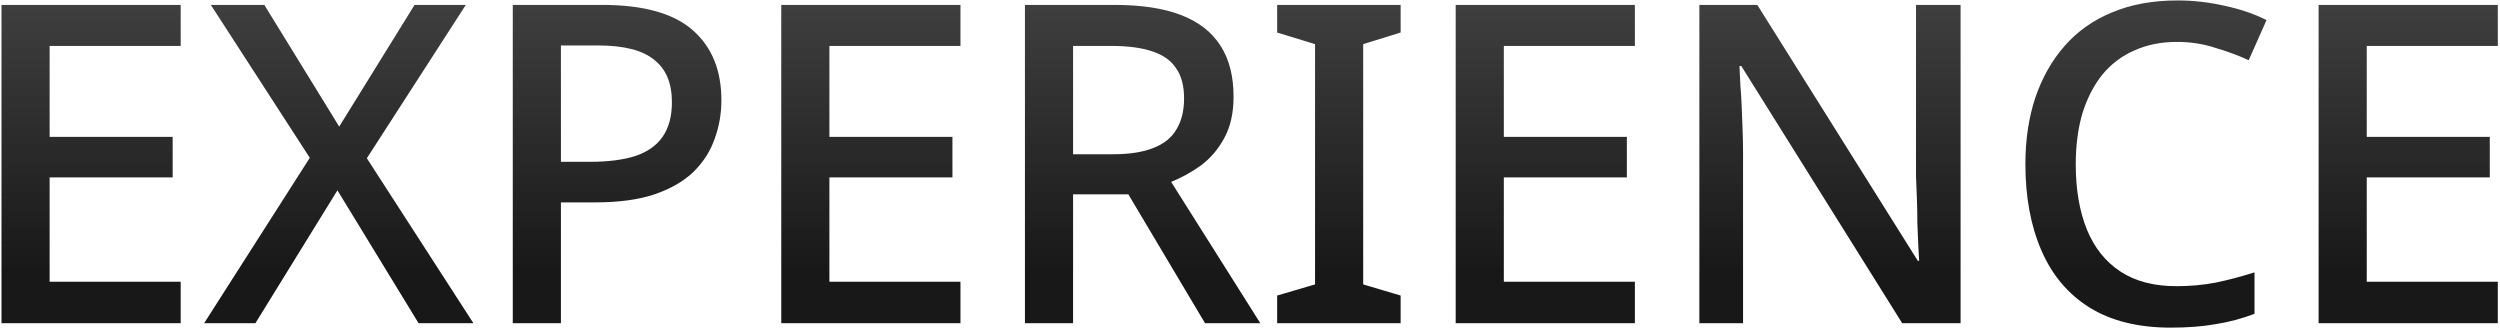 <svg width="673" height="89" viewBox="0 0 673 89" fill="none" xmlns="http://www.w3.org/2000/svg">
<path d="M48.64 87H0.4V1.32H48.64V12.36H13.36V36.84H46.48V47.76H13.36V75.84H48.64V87ZM127.437 87H112.677L90.837 51.24L68.757 87H54.957L83.397 42.48L56.757 1.32H71.157L91.317 34.08L111.597 1.32H125.397L98.757 42.6L127.437 87ZM162.039 1.32C173.239 1.32 181.399 3.6 186.519 8.16C191.639 12.64 194.199 18.92 194.199 27C194.199 30.6 193.599 34.04 192.399 37.32C191.279 40.6 189.399 43.56 186.759 46.2C184.119 48.76 180.599 50.8 176.199 52.32C171.879 53.76 166.559 54.48 160.239 54.48H150.999V87H138.039V1.32H162.039ZM161.079 12.24H150.999V43.56H158.799C163.679 43.56 167.759 43.04 171.039 42C174.319 40.88 176.759 39.16 178.359 36.84C180.039 34.44 180.879 31.32 180.879 27.48C180.879 22.36 179.279 18.56 176.079 16.08C172.959 13.52 167.959 12.24 161.079 12.24ZM258.556 87H210.316V1.32H258.556V12.36H223.276V36.84H256.396V47.76H223.276V75.84H258.556V87ZM299.913 1.32C307.273 1.32 313.313 2.24 318.033 4.08C322.753 5.92 326.273 8.68 328.593 12.36C330.913 15.96 332.073 20.52 332.073 26.04C332.073 30.44 331.233 34.16 329.553 37.2C327.953 40.16 325.873 42.6 323.313 44.52C320.753 46.36 318.073 47.84 315.273 48.96L339.273 87H324.393L303.753 52.32H288.873V87H275.913V1.32H299.913ZM299.073 12.36H288.873V41.52H299.673C304.073 41.52 307.673 40.96 310.473 39.84C313.353 38.72 315.433 37.04 316.713 34.8C318.073 32.56 318.753 29.8 318.753 26.52C318.753 23.08 318.033 20.36 316.593 18.36C315.233 16.28 313.073 14.76 310.113 13.8C307.233 12.84 303.553 12.36 299.073 12.36ZM377.05 87H343.81V79.56L354.01 76.56V11.88L343.81 8.76V1.32H377.05V8.76L366.97 11.88V76.56L377.05 79.56V87ZM440.112 87H391.872V1.32H440.112V12.36H404.832V36.84H437.952V47.76H404.832V75.84H440.112V87ZM527.789 87H512.069L468.749 17.76H468.269C468.349 19.36 468.429 21.08 468.509 22.92C468.669 24.76 468.789 26.72 468.869 28.8C468.949 30.8 469.029 32.88 469.109 35.04C469.189 37.12 469.229 39.24 469.229 41.4V87H457.469V1.32H473.069L516.269 70.2H516.629C516.549 69 516.469 67.52 516.389 65.76C516.309 63.92 516.229 61.96 516.149 59.88C516.149 57.8 516.109 55.68 516.029 53.52C515.949 51.36 515.869 49.32 515.789 47.4V1.32H527.789V87ZM586.033 11.28C581.793 11.28 577.993 12.04 574.633 13.56C571.273 15 568.393 17.16 565.993 20.04C563.673 22.92 561.873 26.4 560.593 30.48C559.393 34.56 558.793 39.16 558.793 44.28C558.793 51 559.793 56.84 561.793 61.8C563.793 66.68 566.793 70.44 570.793 73.08C574.793 75.72 579.833 77.04 585.913 77.04C589.593 77.04 593.113 76.72 596.473 76.08C599.913 75.36 603.393 74.44 606.913 73.32V84.48C603.553 85.76 600.113 86.68 596.593 87.24C593.073 87.88 588.993 88.2 584.353 88.2C575.633 88.2 568.353 86.4 562.513 82.8C556.753 79.2 552.433 74.08 549.553 67.44C546.673 60.8 545.233 53.04 545.233 44.16C545.233 37.68 546.113 31.76 547.873 26.4C549.713 20.96 552.353 16.28 555.793 12.36C559.233 8.44 563.473 5.44 568.513 3.36C573.633 1.2 579.513 0.12 586.153 0.12C590.473 0.12 594.713 0.6 598.873 1.56C603.033 2.44 606.793 3.72 610.153 5.4L605.353 16.2C602.553 14.92 599.513 13.8 596.233 12.84C593.033 11.8 589.633 11.28 586.033 11.28ZM672.41 87H624.17V1.32H672.41V12.36H637.13V36.84H670.25V47.76H637.13V75.84H672.41V87Z" fill="url(#paint0_linear_355_558)"/>
<defs>
<linearGradient id="paint0_linear_355_558" x1="456.707" y1="-20" x2="456.707" y2="73.204" gradientUnits="userSpaceOnUse">
<stop stop-color="#4A4A4A"/>
<stop offset="1" stop-color="#181818"/>
</linearGradient>
</defs>
</svg>
